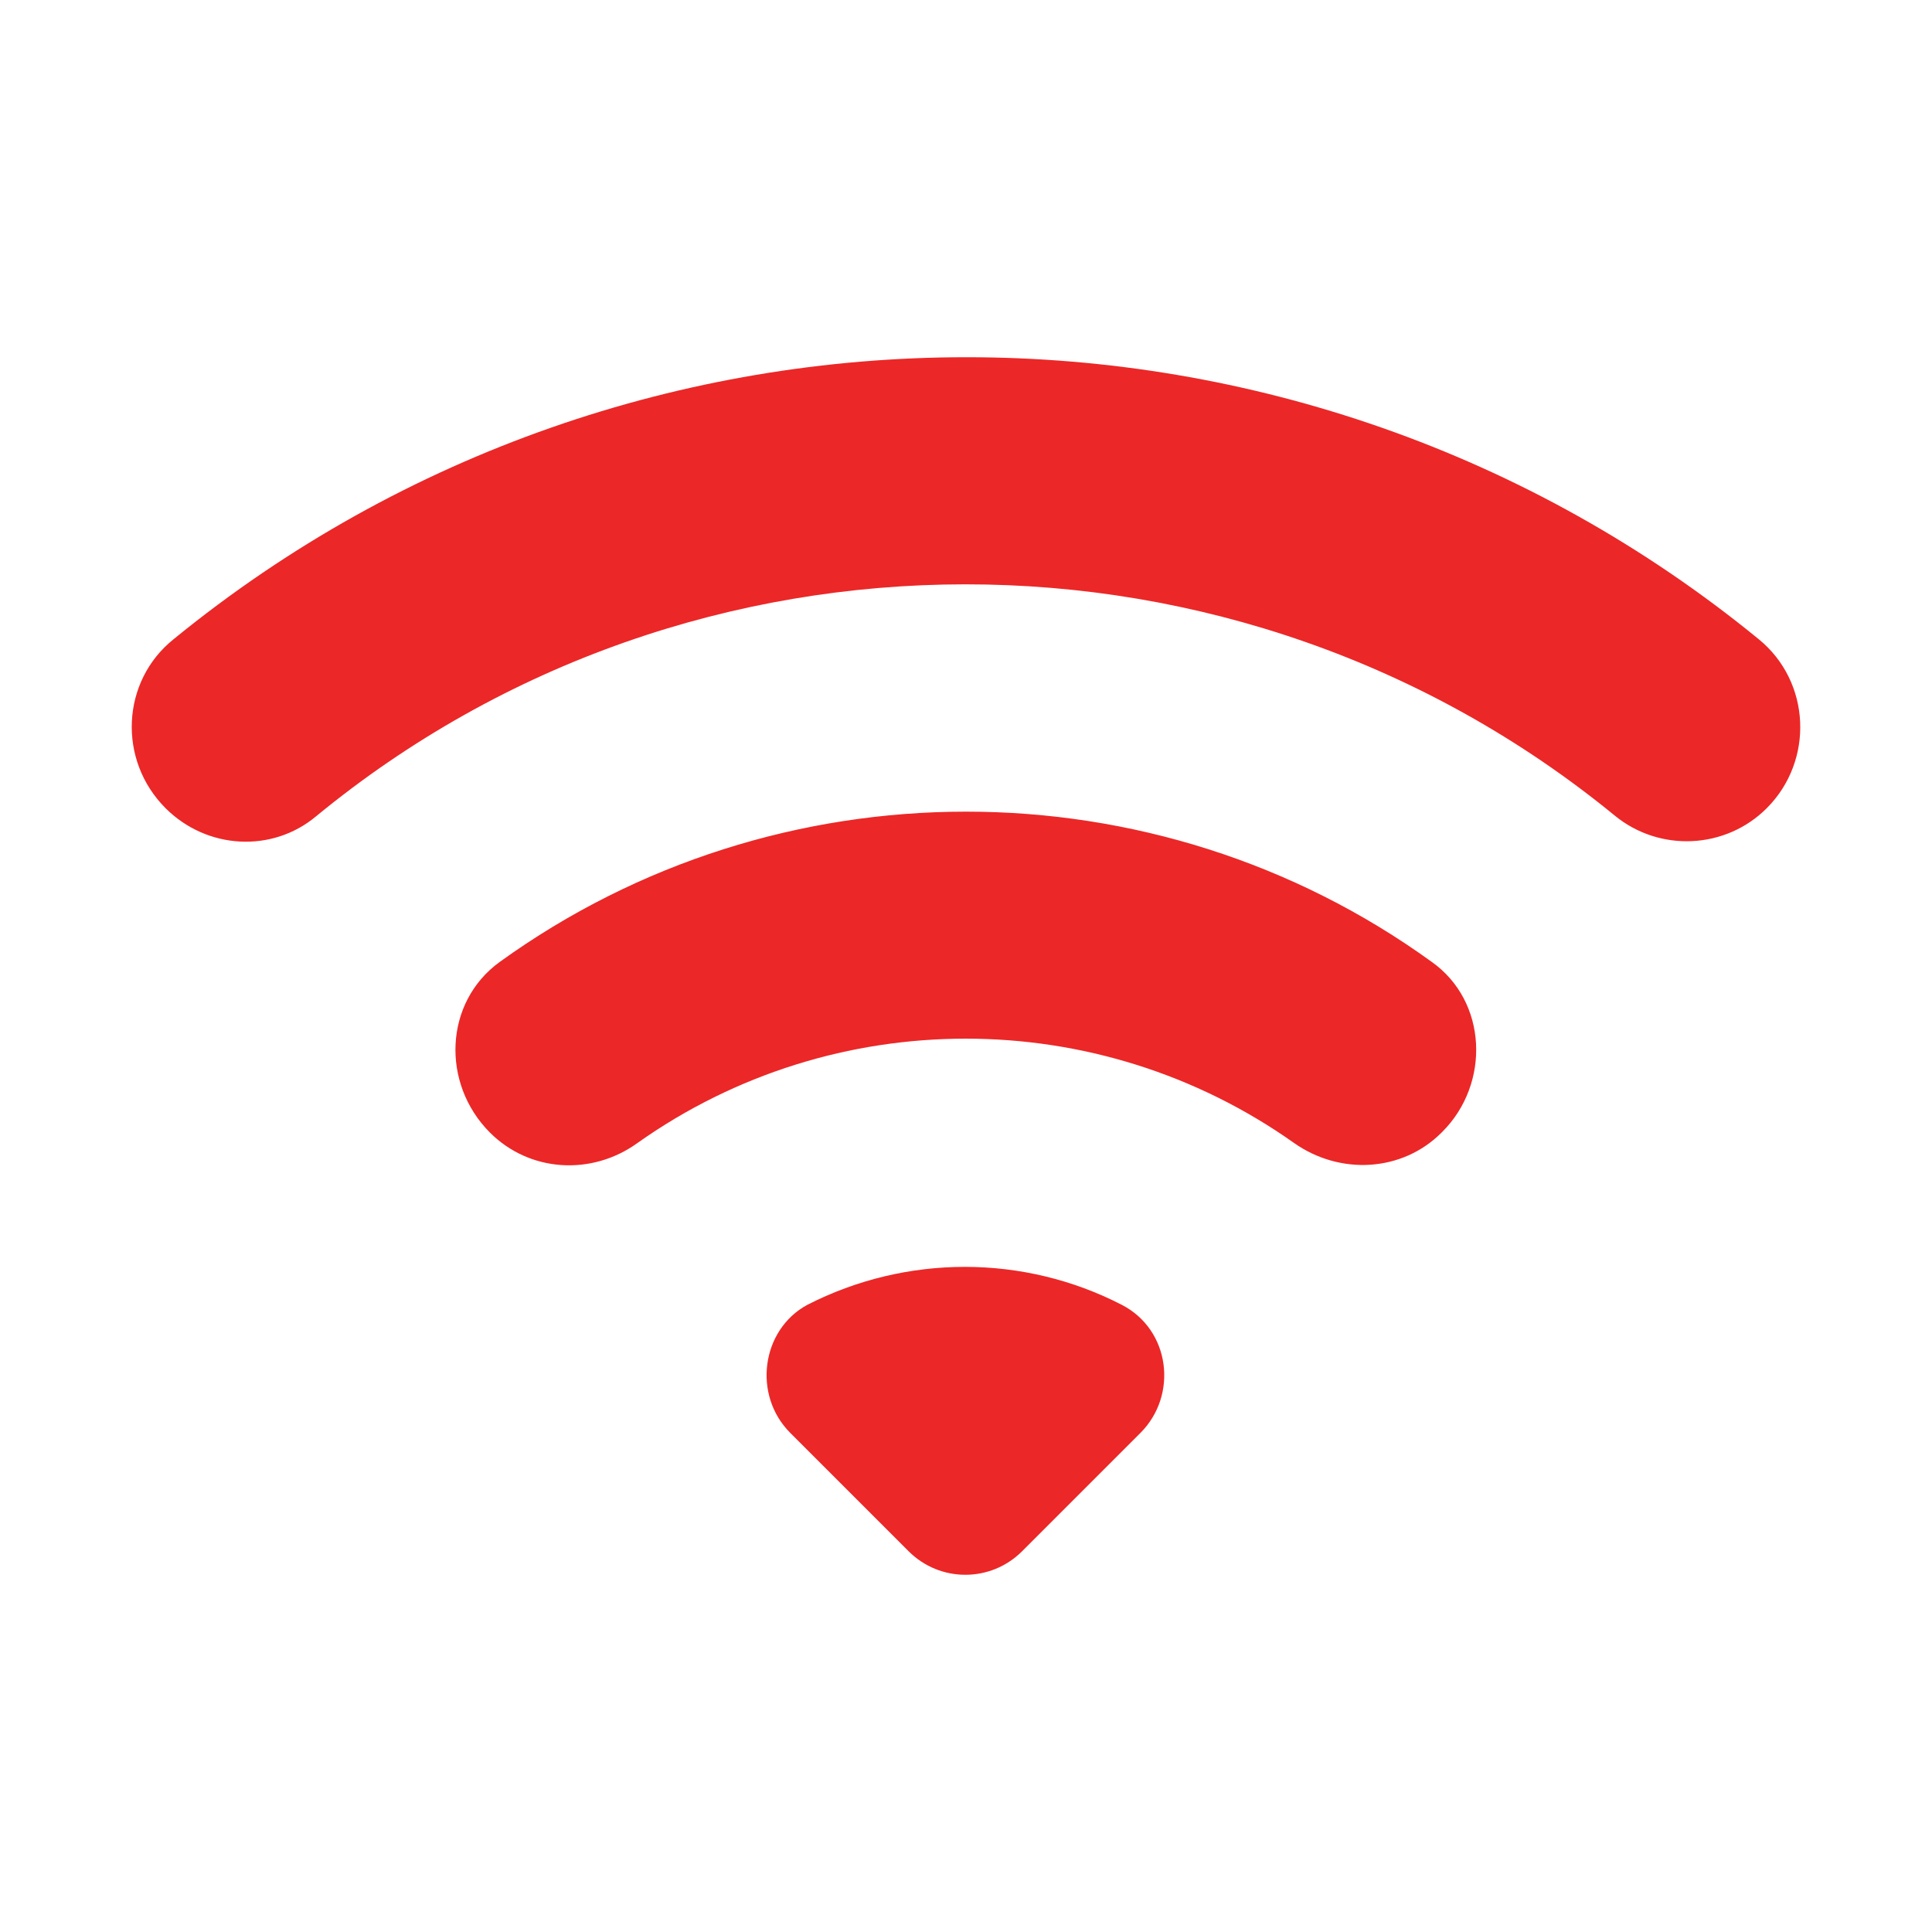 <?xml version="1.0" encoding="UTF-8"?>
<svg xmlns="http://www.w3.org/2000/svg" width="24" height="24" viewBox="0 0 24 24" fill="none">
  <path d="M2.057 10.04C2.567 10.55 3.377 10.6 3.927 10.14C8.597 6.3 15.377 6.3 20.057 10.13C20.617 10.59 21.437 10.55 21.947 10.04C22.537 9.45 22.497 8.47 21.847 7.94C16.137 3.27 7.877 3.27 2.157 7.94C1.507 8.46 1.457 9.44 2.057 10.04ZM9.817 17.8L11.287 19.27C11.677 19.66 12.307 19.66 12.697 19.27L14.167 17.8C14.637 17.33 14.537 16.52 13.937 16.21C12.717 15.58 11.257 15.58 10.027 16.21C9.457 16.52 9.347 17.33 9.817 17.8ZM6.087 14.07C6.577 14.56 7.347 14.61 7.917 14.2C10.357 12.47 13.637 12.47 16.077 14.2C16.647 14.6 17.417 14.56 17.907 14.07L17.917 14.06C18.517 13.46 18.477 12.44 17.787 11.95C14.347 9.46 9.657 9.46 6.207 11.95C5.517 12.45 5.477 13.46 6.087 14.07Z" fill="#EC2727"></path>
</svg>

